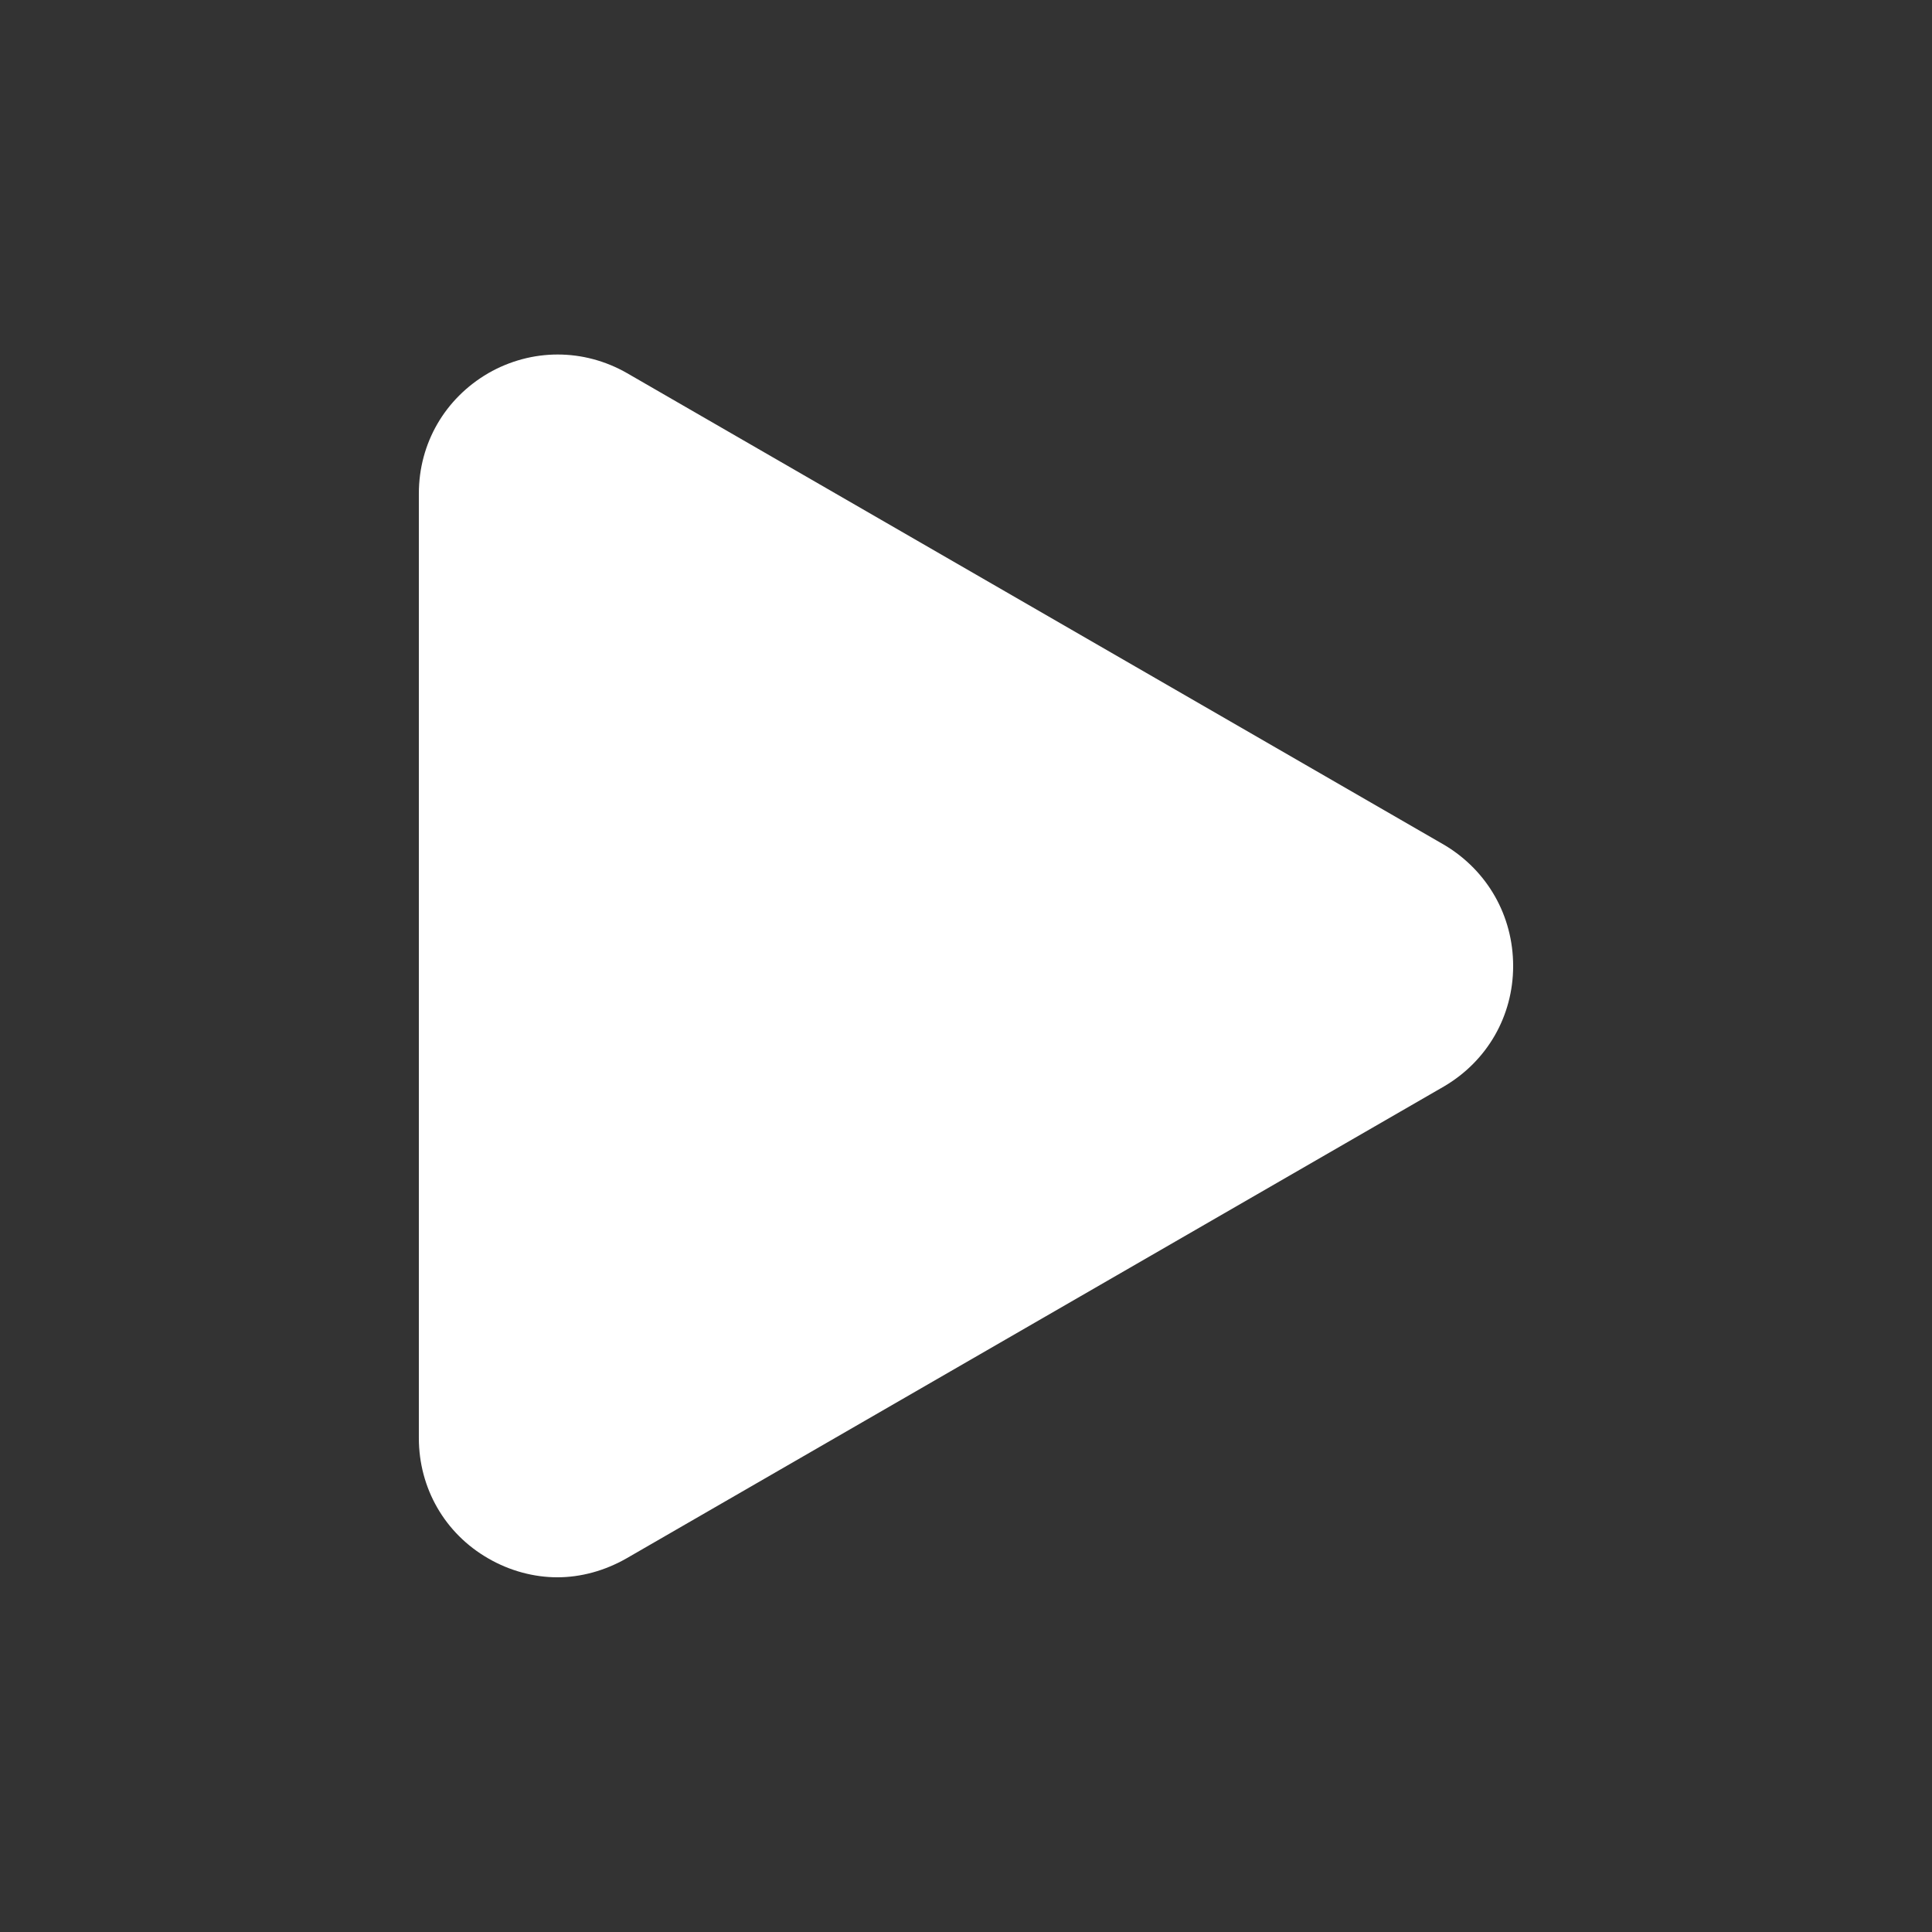 <?xml version="1.0" encoding="utf-8"?>
<!-- Generator: Adobe Illustrator 24.0.0, SVG Export Plug-In . SVG Version: 6.00 Build 0)  -->
<svg version="1.1" id="Calque_1" xmlns="http://www.w3.org/2000/svg" xmlns:xlink="http://www.w3.org/1999/xlink" x="0px" y="0px"
	 viewBox="0 0 512 512" style="enable-background:new 0 0 512 512;" xml:space="preserve">
<rect x="0" y="0" width="512" height="512" fill="#333333" stroke="none"/>
<style type="text/css">
	.st0{fill:#FFFFFF;}
</style>
<path class="st0" d="M401,256c0,13.3-6.9,25.2-18.3,31.9L166,413c-5.8,3.3-12.1,5-18.3,5s-12.6-1.7-18.3-5
	c-11.5-6.6-18.4-18.6-18.4-31.9V130.8c0-13.3,6.9-25.2,18.4-31.9c11.5-6.6,25.3-6.6,36.8,0l216.7,125.1
	C394.2,230.8,401,242.7,401,256z"/>
</svg>